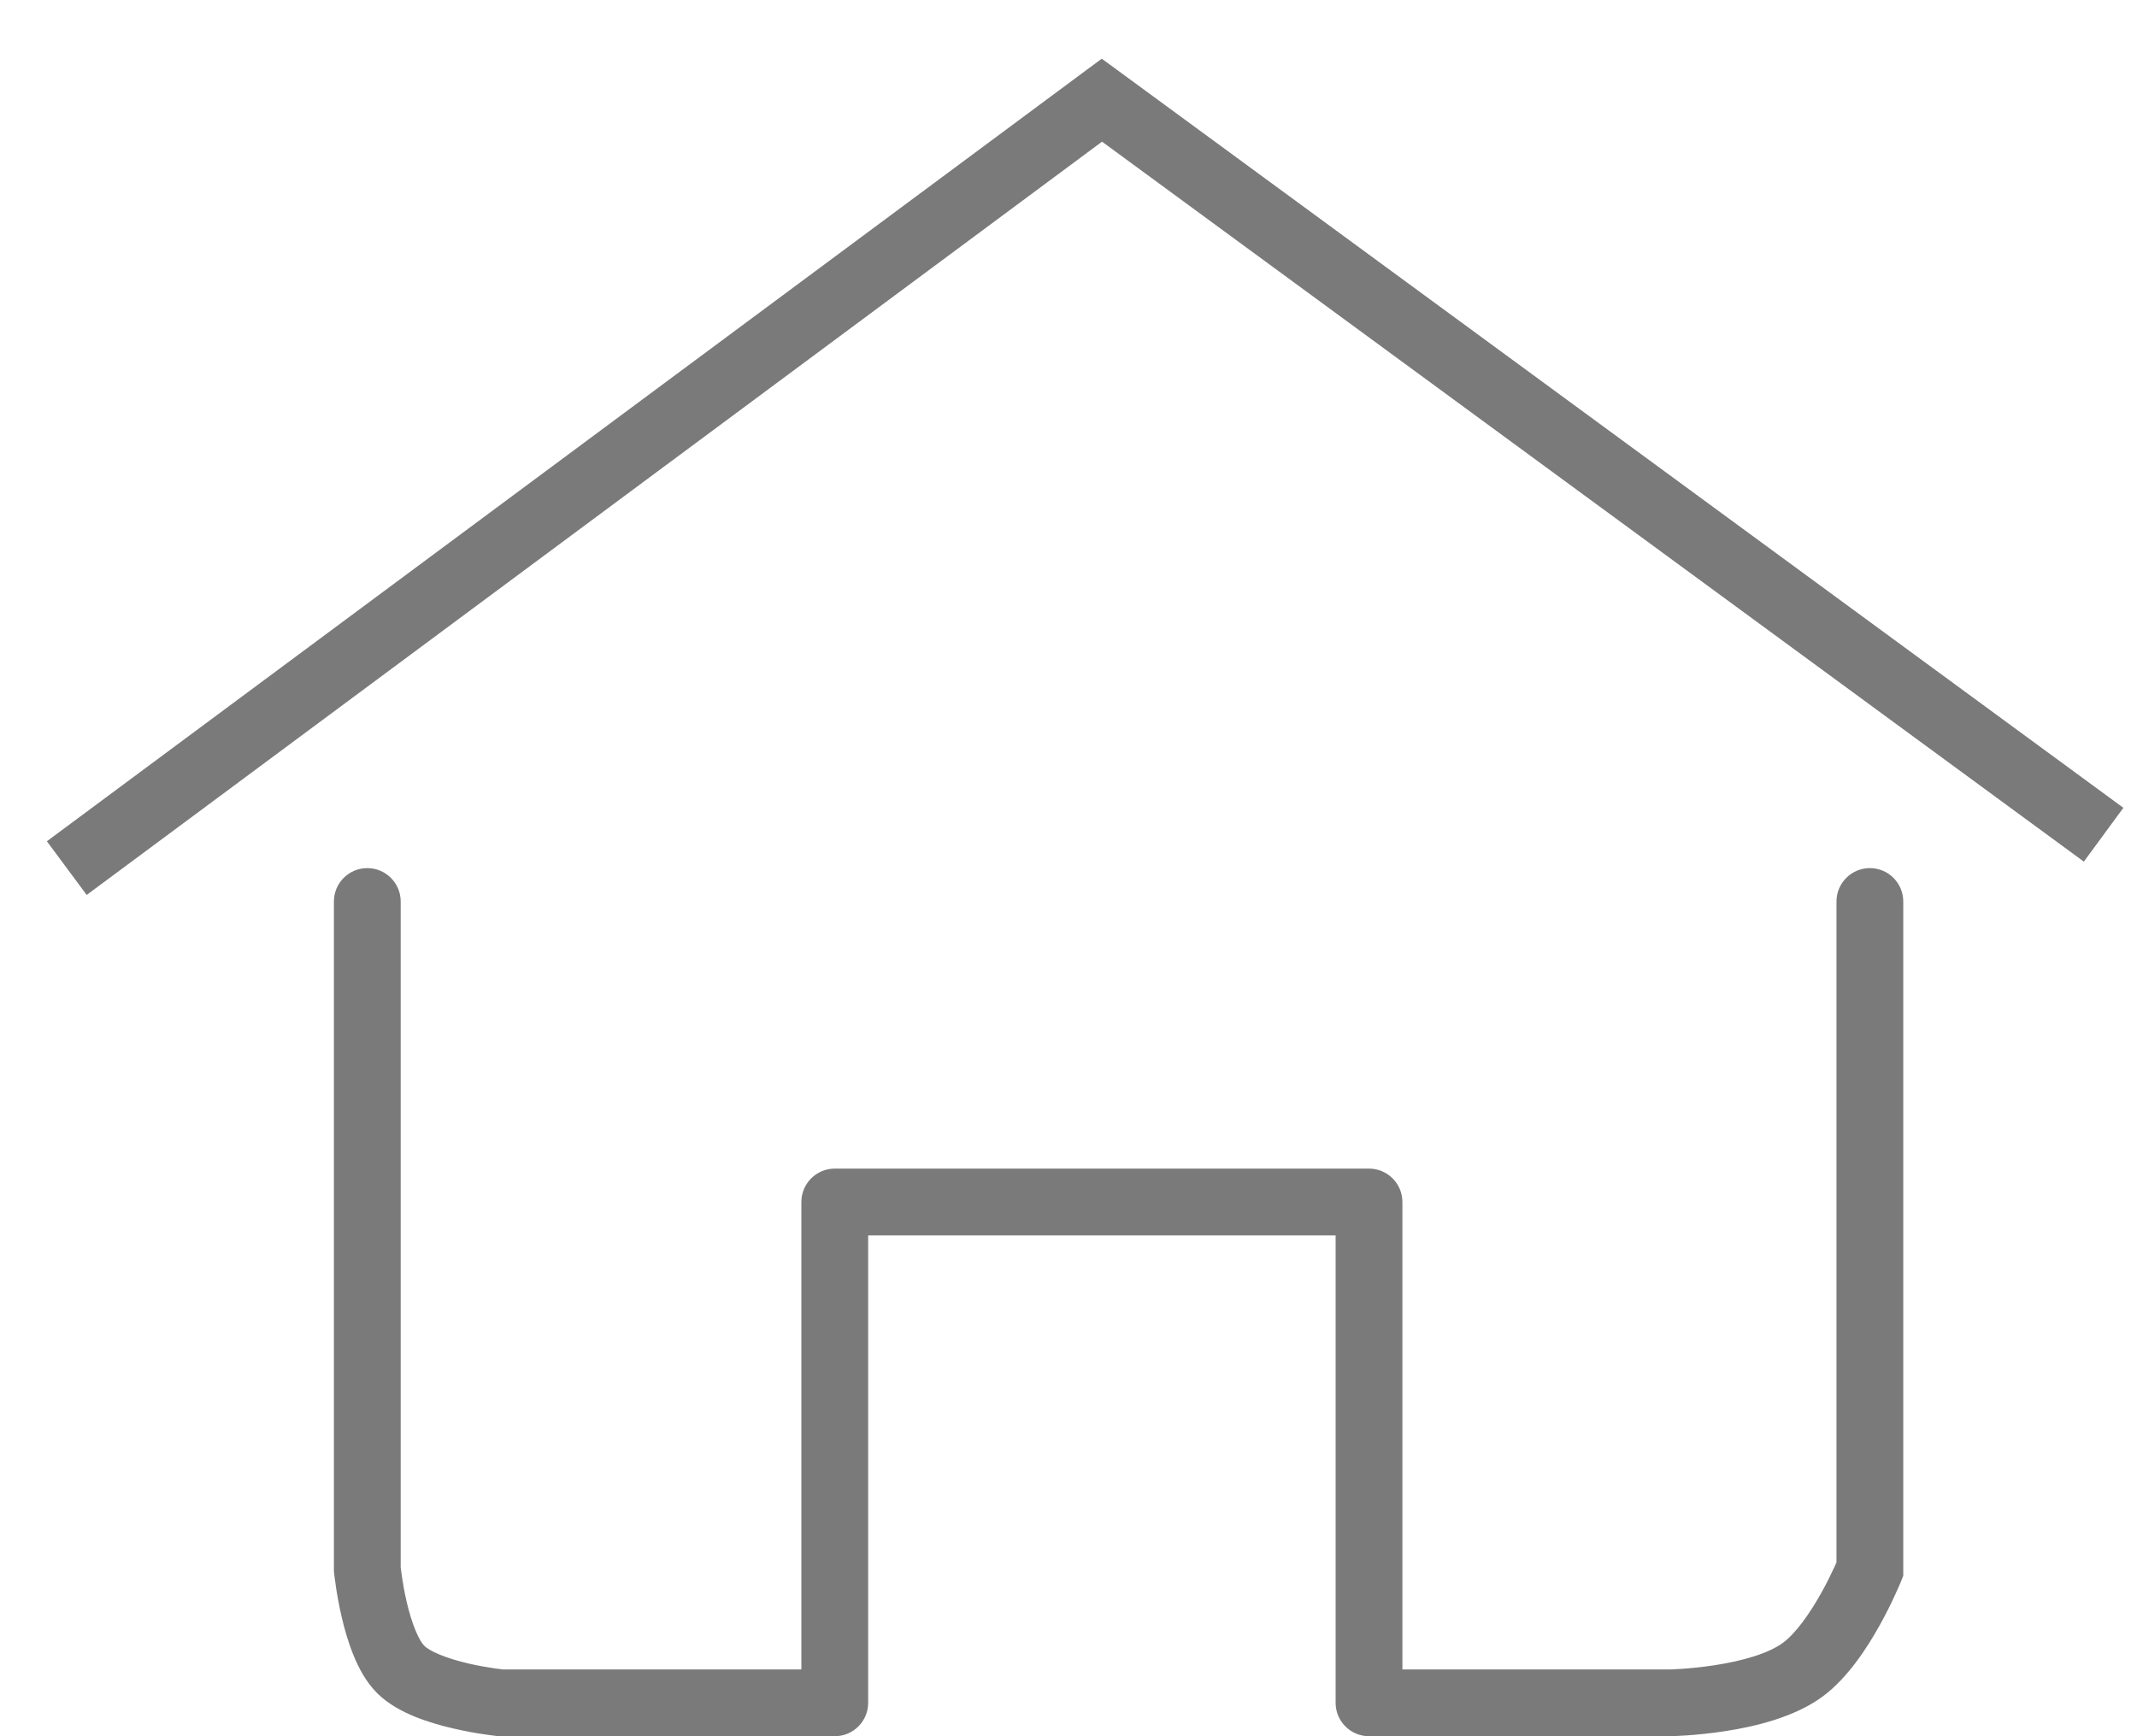 <svg width="32" height="26" viewBox="0 0 32 26" fill="none" xmlns="http://www.w3.org/2000/svg">
<path d="M16.5 1.5L16.796 1.097L16.498 0.879L16.202 1.098L16.5 1.5ZM6 13.5C6 13.224 5.776 13 5.5 13C5.224 13 5 13.224 5 13.5H6ZM5.5 23.5H5V23.525L5.002 23.549L5.5 23.5ZM7.5 25.5L7.451 25.998L7.475 26H7.5V25.5ZM12.5 25.5V26C12.776 26 13 25.776 13 25.5H12.5ZM12.5 18V17.5C12.224 17.5 12 17.724 12 18H12.5ZM20.5 18H21C21 17.724 20.776 17.5 20.5 17.5V18ZM20.5 25.5H20C20 25.776 20.224 26 20.5 26V25.5ZM25 25.5L25 26L25.007 26L25 25.5ZM28 23.5L28.464 23.687L28.5 23.597V23.5H28ZM28.5 13.5C28.5 13.224 28.276 13 28 13C27.724 13 27.5 13.224 27.5 13.5H28.5ZM27 25L27.299 25.401L27 25ZM1.298 13.402L16.798 1.902L16.202 1.098L0.702 12.598L1.298 13.402ZM16.204 1.903L31.204 12.903L31.796 12.097L16.796 1.097L16.204 1.903ZM5 13.5V23.5H6V13.5H5ZM7.5 26H12.5V25H7.5V26ZM13 25.5V18H12V25.5H13ZM12.5 18.5H20.5V17.5H12.5V18.5ZM20 18V25.5H21V18H20ZM20.5 26H25V25H20.5V26ZM28.5 23.5V13.5H27.5V23.5H28.5ZM5.5 23.5C5.002 23.549 5.002 23.549 5.002 23.549C5.002 23.549 5.002 23.549 5.002 23.549C5.002 23.55 5.002 23.55 5.003 23.55C5.003 23.55 5.003 23.551 5.003 23.551C5.003 23.552 5.003 23.553 5.003 23.555C5.003 23.558 5.004 23.562 5.004 23.567C5.005 23.577 5.007 23.591 5.009 23.608C5.013 23.643 5.02 23.693 5.029 23.753C5.046 23.872 5.075 24.037 5.117 24.217C5.158 24.396 5.216 24.599 5.295 24.791C5.37 24.976 5.481 25.188 5.646 25.354L6.354 24.646C6.324 24.617 6.274 24.544 6.22 24.411C6.168 24.285 6.125 24.138 6.09 23.99C6.056 23.843 6.033 23.707 6.018 23.606C6.01 23.556 6.005 23.516 6.002 23.488C6 23.475 5.999 23.465 5.998 23.458C5.998 23.455 5.998 23.453 5.998 23.452C5.998 23.451 5.998 23.451 5.998 23.451C5.998 23.45 5.998 23.45 5.998 23.451C5.998 23.451 5.998 23.451 5.998 23.451C5.998 23.451 5.998 23.451 5.998 23.451C5.998 23.451 5.998 23.451 5.5 23.5ZM5.646 25.354C5.812 25.519 6.024 25.63 6.209 25.706C6.401 25.784 6.604 25.842 6.783 25.883C6.963 25.925 7.128 25.954 7.247 25.971C7.307 25.98 7.357 25.987 7.392 25.991C7.409 25.993 7.423 25.995 7.433 25.996C7.438 25.996 7.442 25.997 7.445 25.997C7.447 25.997 7.448 25.997 7.449 25.997C7.449 25.997 7.45 25.997 7.45 25.997C7.45 25.997 7.45 25.997 7.451 25.997C7.451 25.998 7.451 25.998 7.451 25.998C7.451 25.998 7.451 25.998 7.5 25.5C7.549 25.002 7.549 25.002 7.549 25.002C7.549 25.002 7.549 25.002 7.549 25.002C7.549 25.002 7.549 25.003 7.55 25.003C7.55 25.003 7.55 25.003 7.55 25.003C7.549 25.002 7.549 25.002 7.548 25.002C7.547 25.002 7.545 25.002 7.542 25.002C7.535 25.001 7.525 25 7.512 24.998C7.484 24.995 7.444 24.99 7.394 24.982C7.293 24.967 7.156 24.944 7.01 24.91C6.862 24.875 6.715 24.832 6.589 24.78C6.456 24.726 6.383 24.676 6.354 24.646L5.646 25.354ZM25 25.5C25.007 26 25.007 26 25.007 26C25.007 26 25.008 26 25.008 26C25.008 26 25.008 26 25.008 26C25.009 26 25.009 26 25.009 26C25.011 26 25.012 26 25.014 26C25.017 26 25.022 26 25.028 26C25.04 25.999 25.057 25.999 25.079 25.998C25.121 25.996 25.182 25.993 25.256 25.988C25.403 25.978 25.607 25.959 25.834 25.924C26.264 25.858 26.87 25.72 27.299 25.401L26.701 24.599C26.484 24.761 26.09 24.873 25.681 24.936C25.489 24.966 25.314 24.982 25.188 24.991C25.125 24.995 25.074 24.997 25.04 24.999C25.023 24.999 25.011 25 25.003 25C24.998 25 24.996 25 24.994 25C24.993 25 24.993 25 24.992 25C24.992 25 24.992 25 24.992 25C24.992 25 24.992 25 24.993 25C24.993 25 24.993 25 24.993 25C24.993 25 24.993 25 25 25.5ZM27.299 25.401C27.672 25.123 27.965 24.667 28.149 24.335C28.246 24.16 28.324 24.001 28.377 23.884C28.404 23.826 28.425 23.778 28.44 23.744C28.447 23.727 28.453 23.714 28.457 23.704C28.459 23.699 28.46 23.695 28.462 23.692C28.462 23.691 28.463 23.69 28.463 23.689C28.463 23.688 28.463 23.688 28.463 23.688C28.463 23.688 28.464 23.687 28.464 23.687C28.464 23.687 28.464 23.687 28.464 23.687C28.464 23.687 28.464 23.687 28 23.5C27.536 23.313 27.536 23.313 27.536 23.313C27.536 23.313 27.536 23.313 27.536 23.313C27.536 23.313 27.536 23.313 27.536 23.313C27.536 23.313 27.536 23.313 27.536 23.313C27.536 23.313 27.536 23.313 27.536 23.314C27.535 23.315 27.535 23.317 27.533 23.32C27.531 23.327 27.526 23.337 27.521 23.35C27.509 23.377 27.492 23.417 27.469 23.466C27.423 23.566 27.357 23.702 27.275 23.849C27.1 24.163 26.893 24.456 26.701 24.599L27.299 25.401Z" fill="#7A7A7A"/>
</svg>
